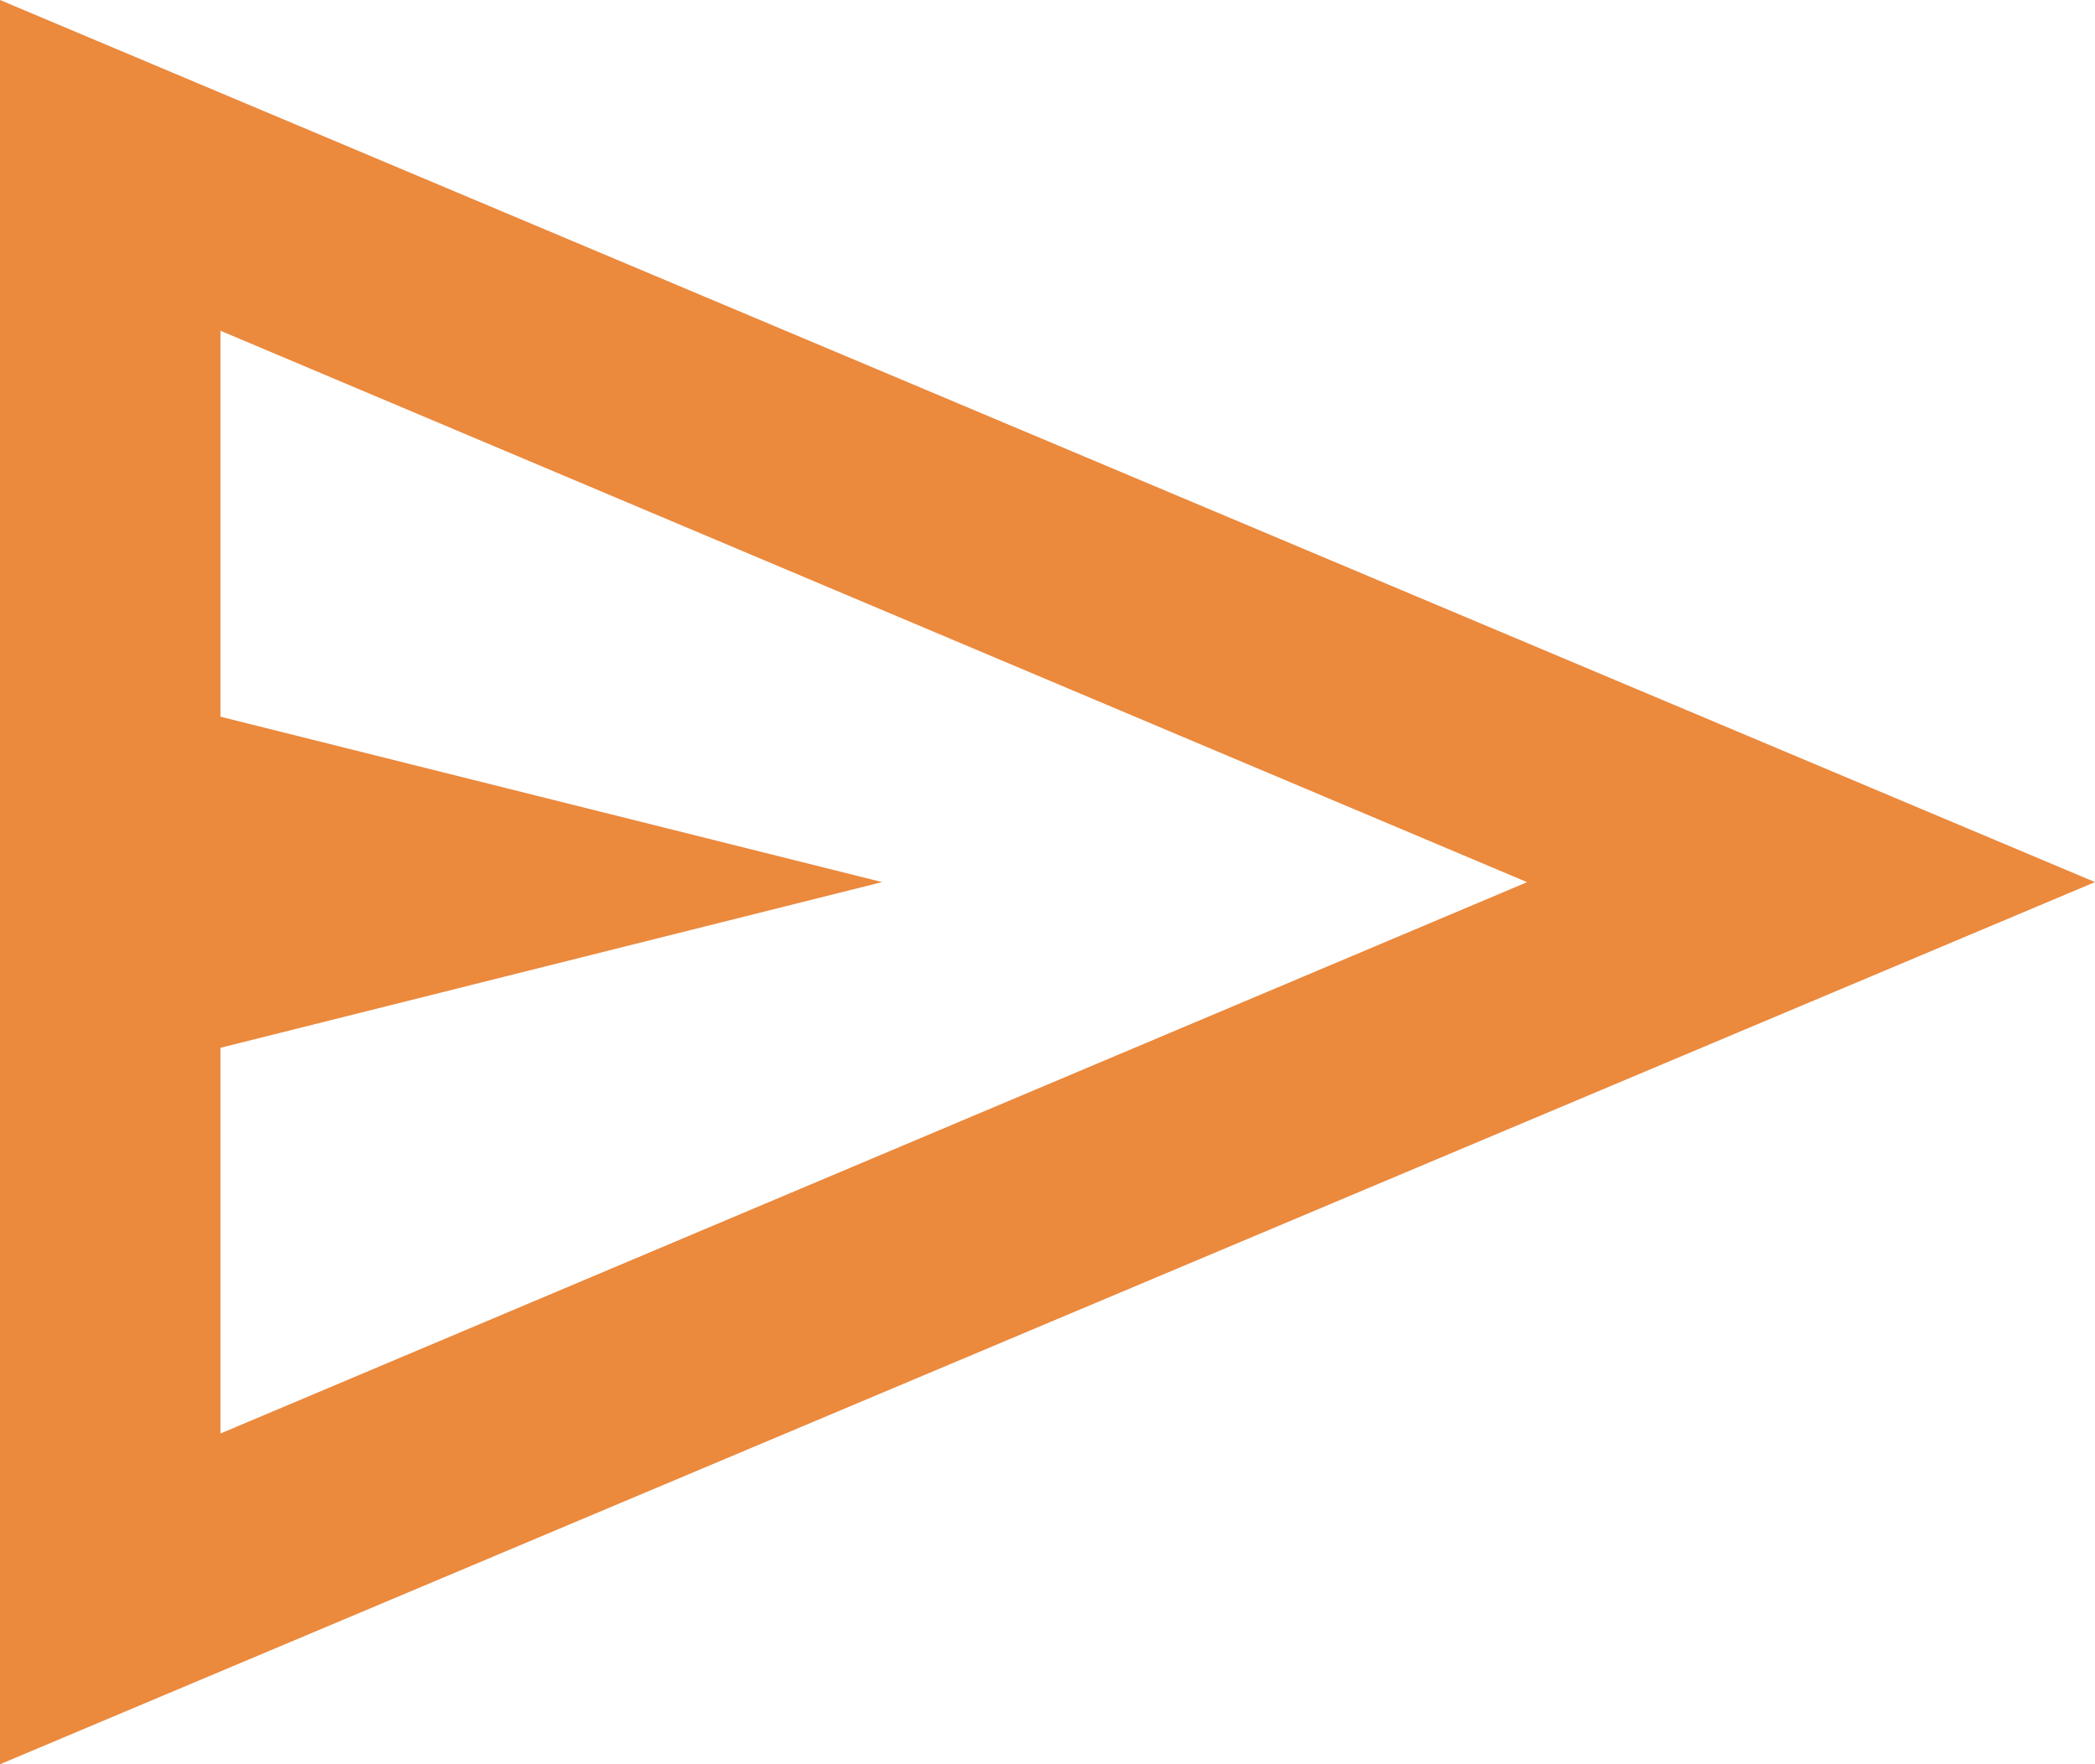 <?xml version="1.0" encoding="UTF-8"?>
<svg id="Ebene_1" data-name="Ebene 1" xmlns="http://www.w3.org/2000/svg" viewBox="0 0 275.91 232.35">
  <defs>
    <style>
      .cls-1 {
        fill: #eb893d;
        stroke-width: 0px;
      }
    </style>
  </defs>
  <path id="send_FILL0_wght400_GRAD0_opsz24" data-name="send FILL0 wght400 GRAD0 opsz24" class="cls-1" d="M0,232.35V0l275.91,116.17L0,232.35ZM29.04,188.79l172.08-72.61L29.04,43.56v50.83l87.13,21.78-87.13,21.82v50.79ZM29.04,188.79h0Z"/>
</svg>
